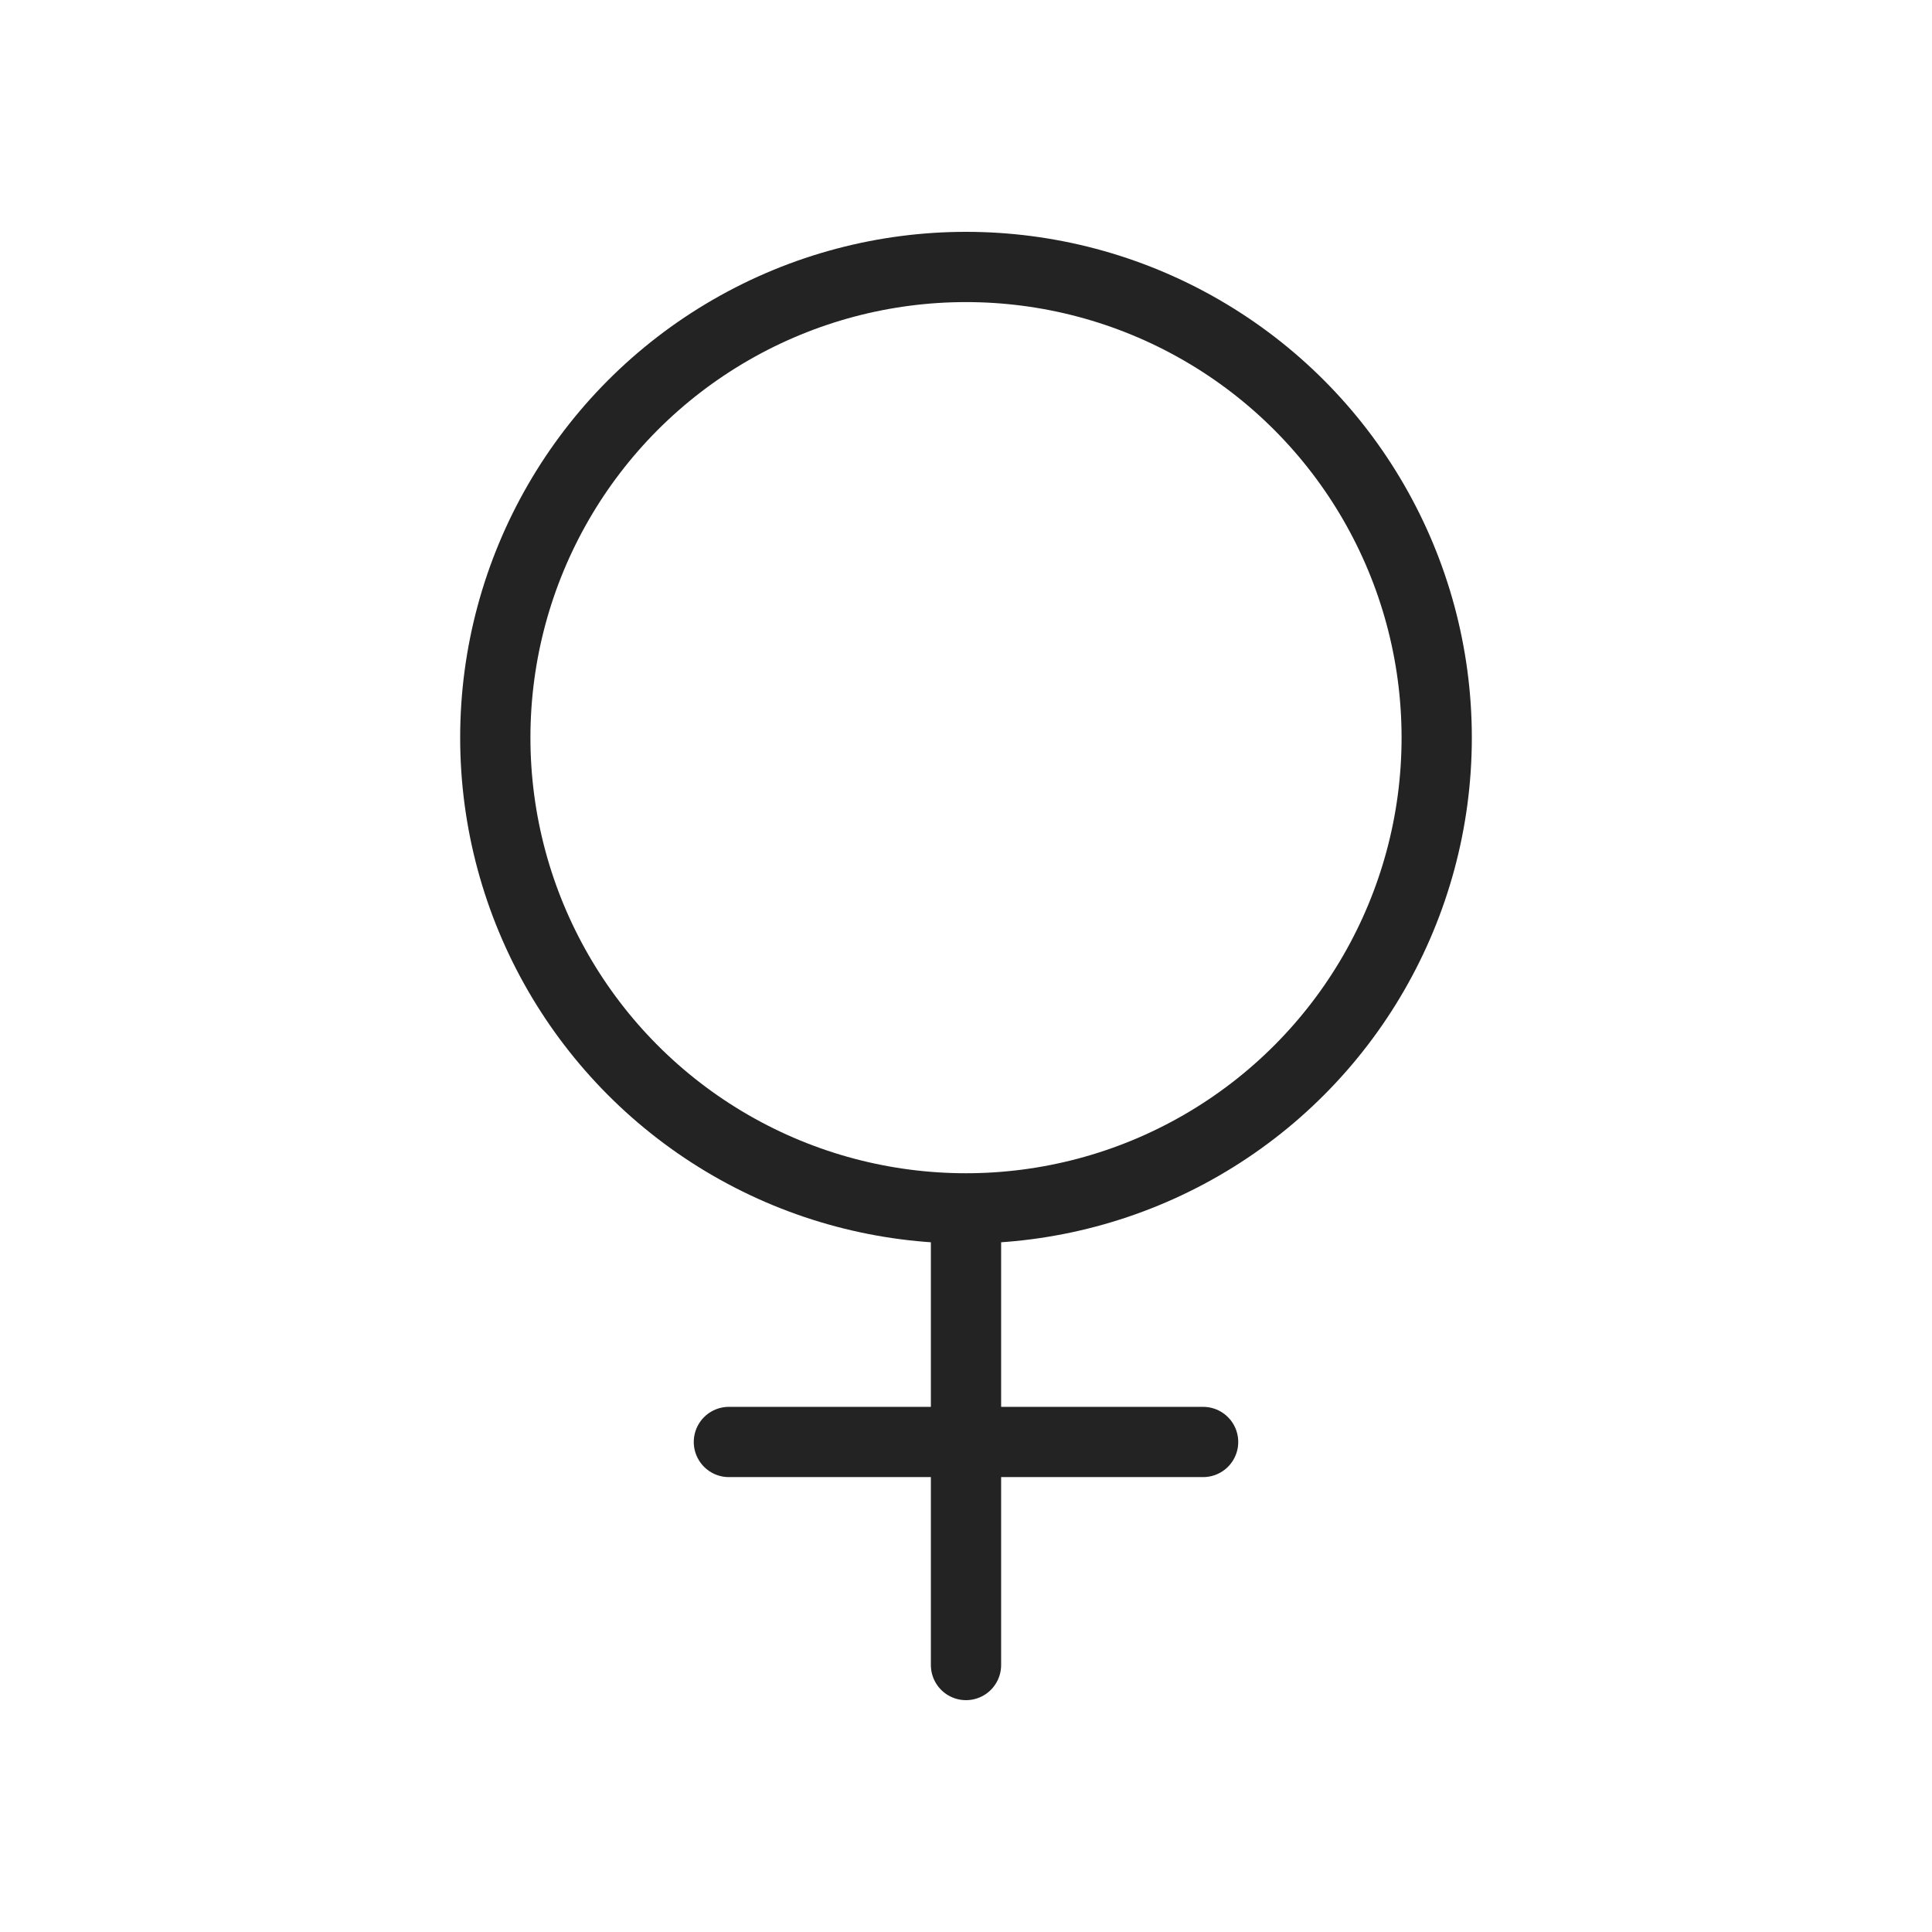 <?xml version="1.0" encoding="utf-8"?>
<!-- Generator: Adobe Illustrator 21.0.2, SVG Export Plug-In . SVG Version: 6.00 Build 0)  -->
<svg version="1.1" id="Livello_1" xmlns="http://www.w3.org/2000/svg" xmlns:xlink="http://www.w3.org/1999/xlink" x="0px" y="0px"
	 viewBox="0 0 110 110" style="enable-background:new 0 0 110 110;" xml:space="preserve">
<style type="text/css">
	.st0{fill:none;stroke:#232323;stroke-width:4;stroke-linecap:round;stroke-miterlimit:10;}
</style>
<g id="venus">
	<g>
		<circle class="st0" cx="55" cy="42" r="26.8"/>
		<line class="st0" x1="55" y1="94.8" x2="55" y2="69.2"/>
		<line class="st0" x1="41.5" y1="82.1" x2="68.5" y2="82.1"/>
	</g>
</g>
</svg>
